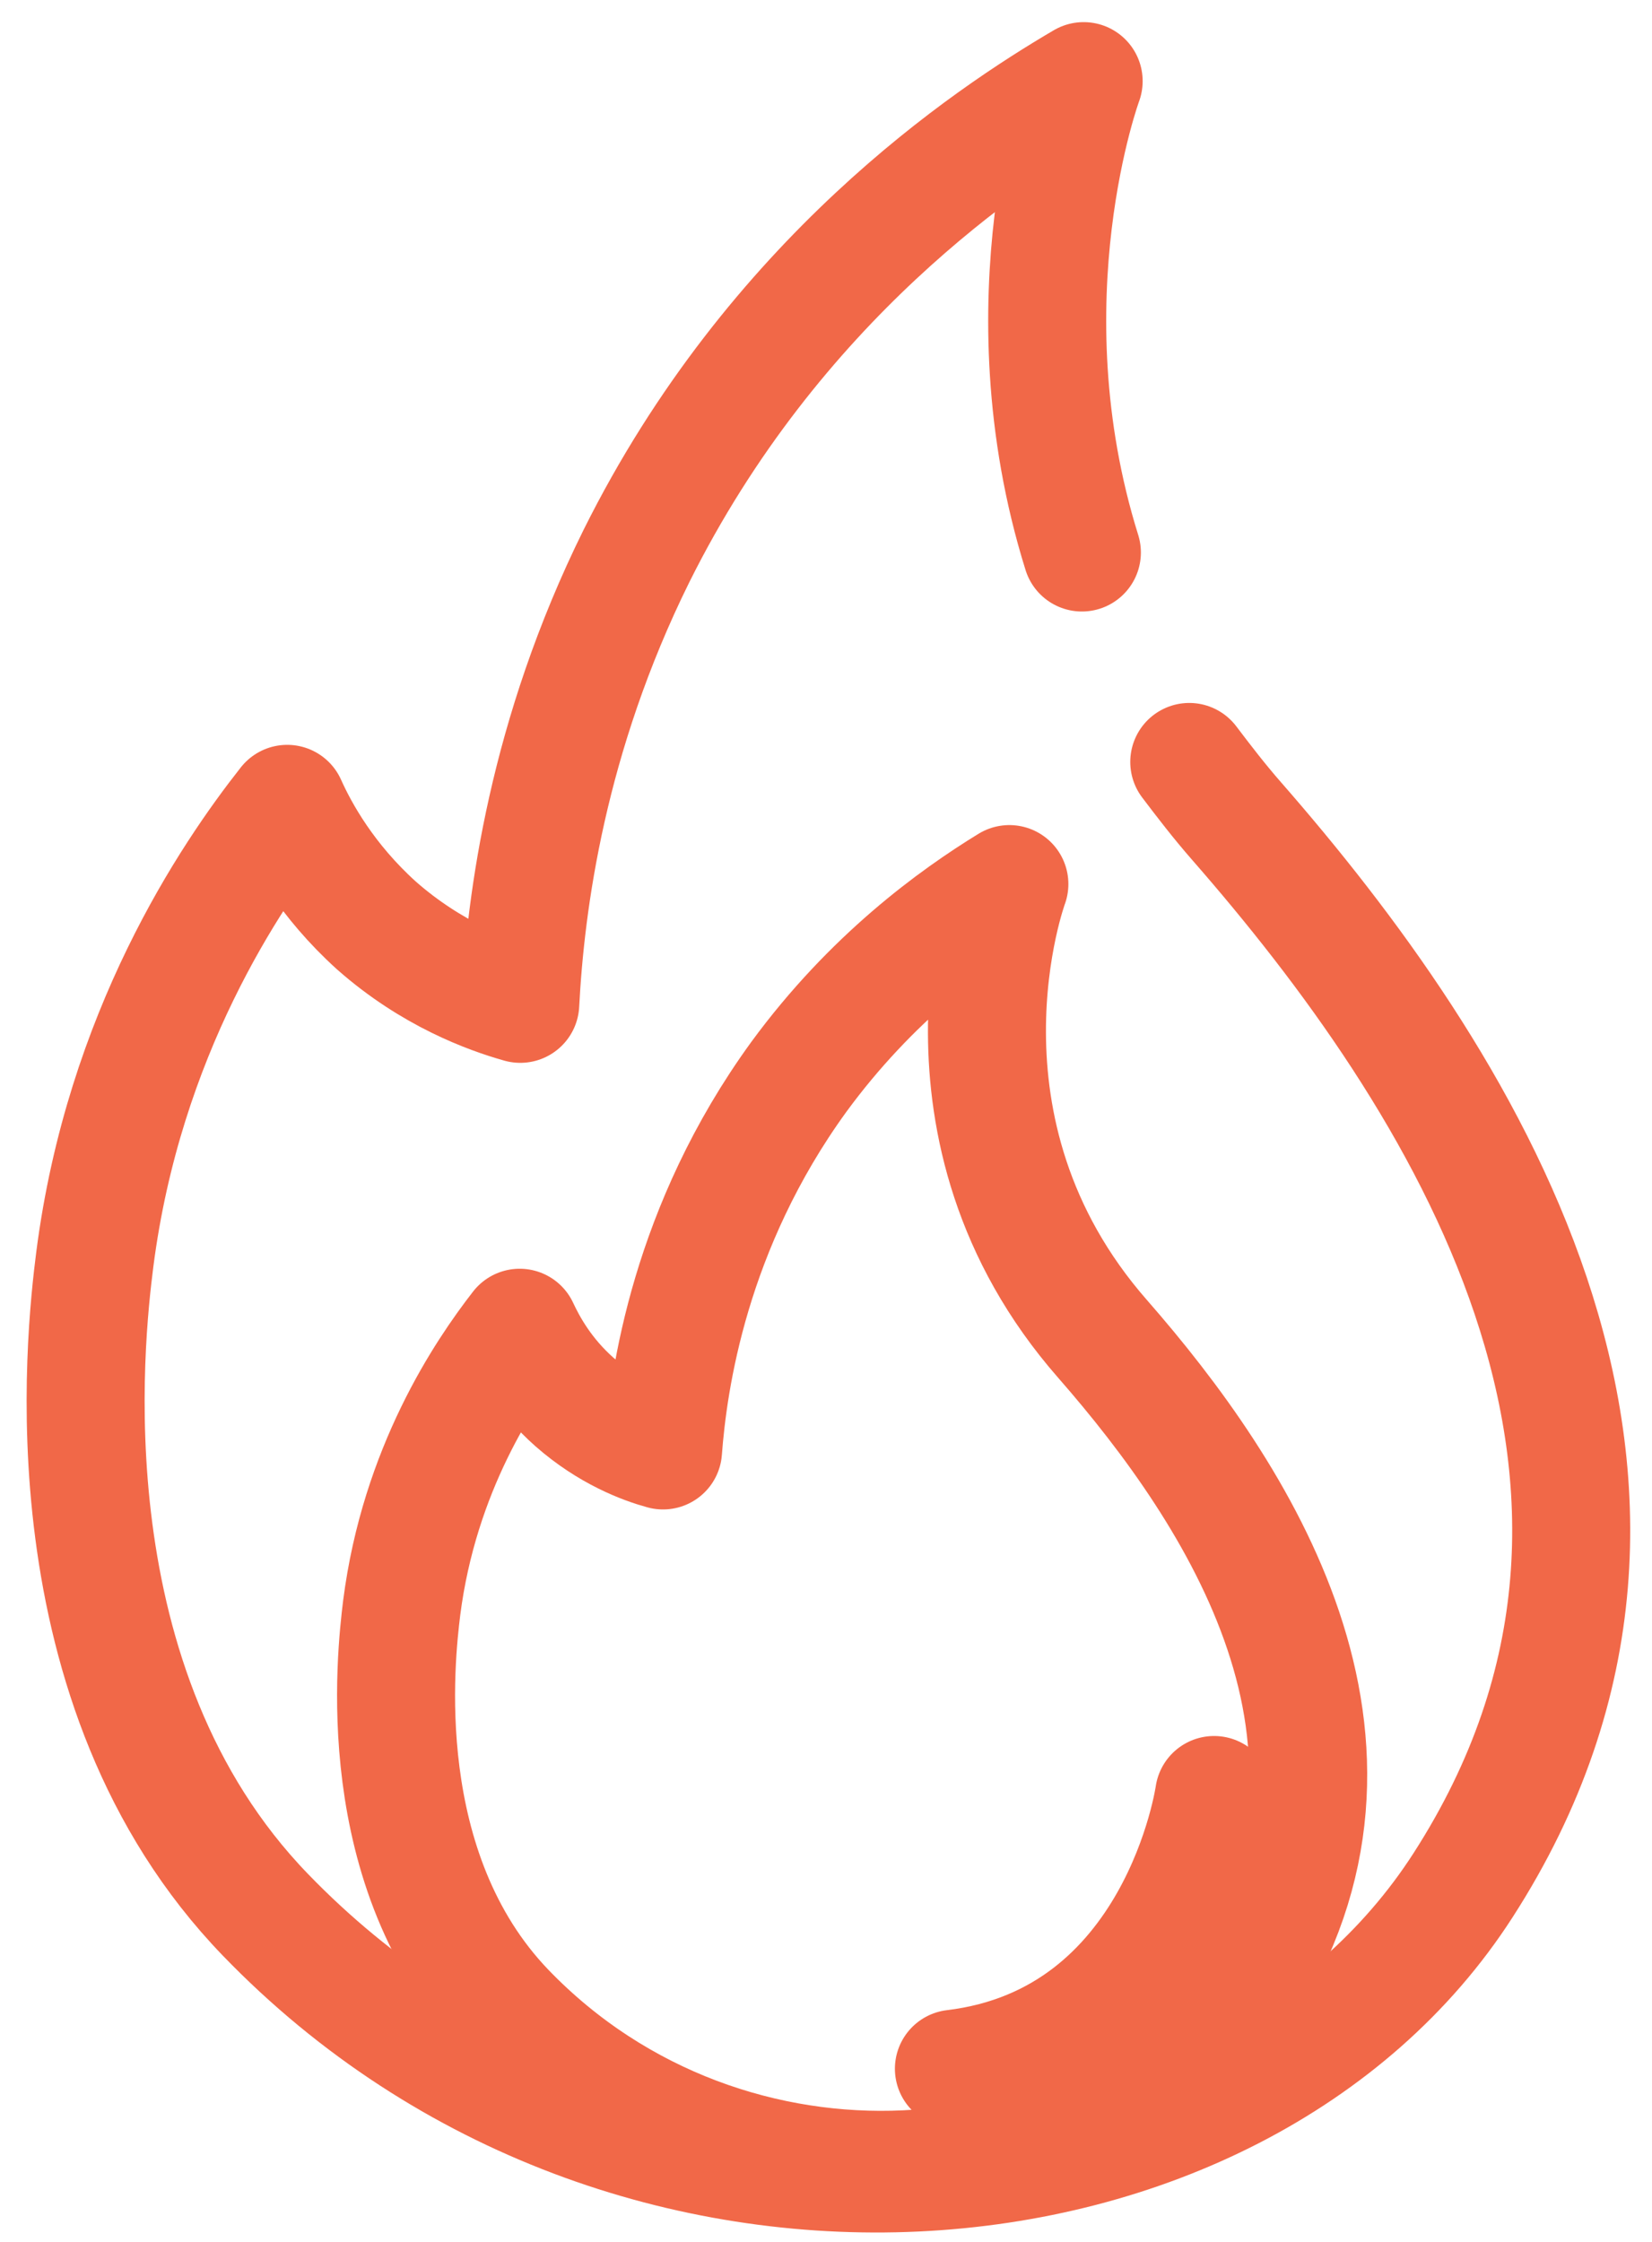 <svg width="28" height="38" viewBox="0 0 28 38" fill="none" xmlns="http://www.w3.org/2000/svg">
<path d="M20.157 12.915C20.407 13.245 20.668 13.585 20.957 13.915C24.707 18.205 29.227 25.075 24.797 31.955C20.977 37.895 10.658 38.835 4.498 32.455C0.768 28.595 1.438 22.675 1.607 21.345C2.098 17.525 3.898 14.855 4.868 13.625C5.088 14.115 5.538 14.925 6.378 15.685C7.318 16.515 8.288 16.865 8.818 17.015C8.908 15.285 9.278 12.475 10.787 9.425C13.117 4.745 16.747 2.325 18.367 1.375C18.367 1.375 16.997 5.075 18.337 9.365" stroke="#F16848" stroke-width="2" stroke-linecap="round" stroke-linejoin="round"/>
<path d="M17.108 14.985C16.178 15.555 14.768 16.575 13.538 18.255C11.688 20.805 11.328 23.395 11.238 24.585C10.908 24.495 10.318 24.275 9.738 23.765C9.218 23.305 8.948 22.805 8.808 22.505C8.218 23.265 7.108 24.905 6.808 27.255C6.708 28.075 6.288 31.705 8.578 34.085C12.358 38.005 18.708 37.425 21.048 33.775C23.768 29.555 20.988 25.325 18.688 22.695C15.568 19.135 17.108 14.985 17.108 14.985Z" stroke="#F16848" stroke-width="2" stroke-linecap="round" stroke-linejoin="round"/>
<path d="M20.578 30.425C20.578 30.425 19.988 34.605 16.168 35.065" stroke="#F16848" stroke-width="2" stroke-linecap="round" stroke-linejoin="round"/>
</svg>
